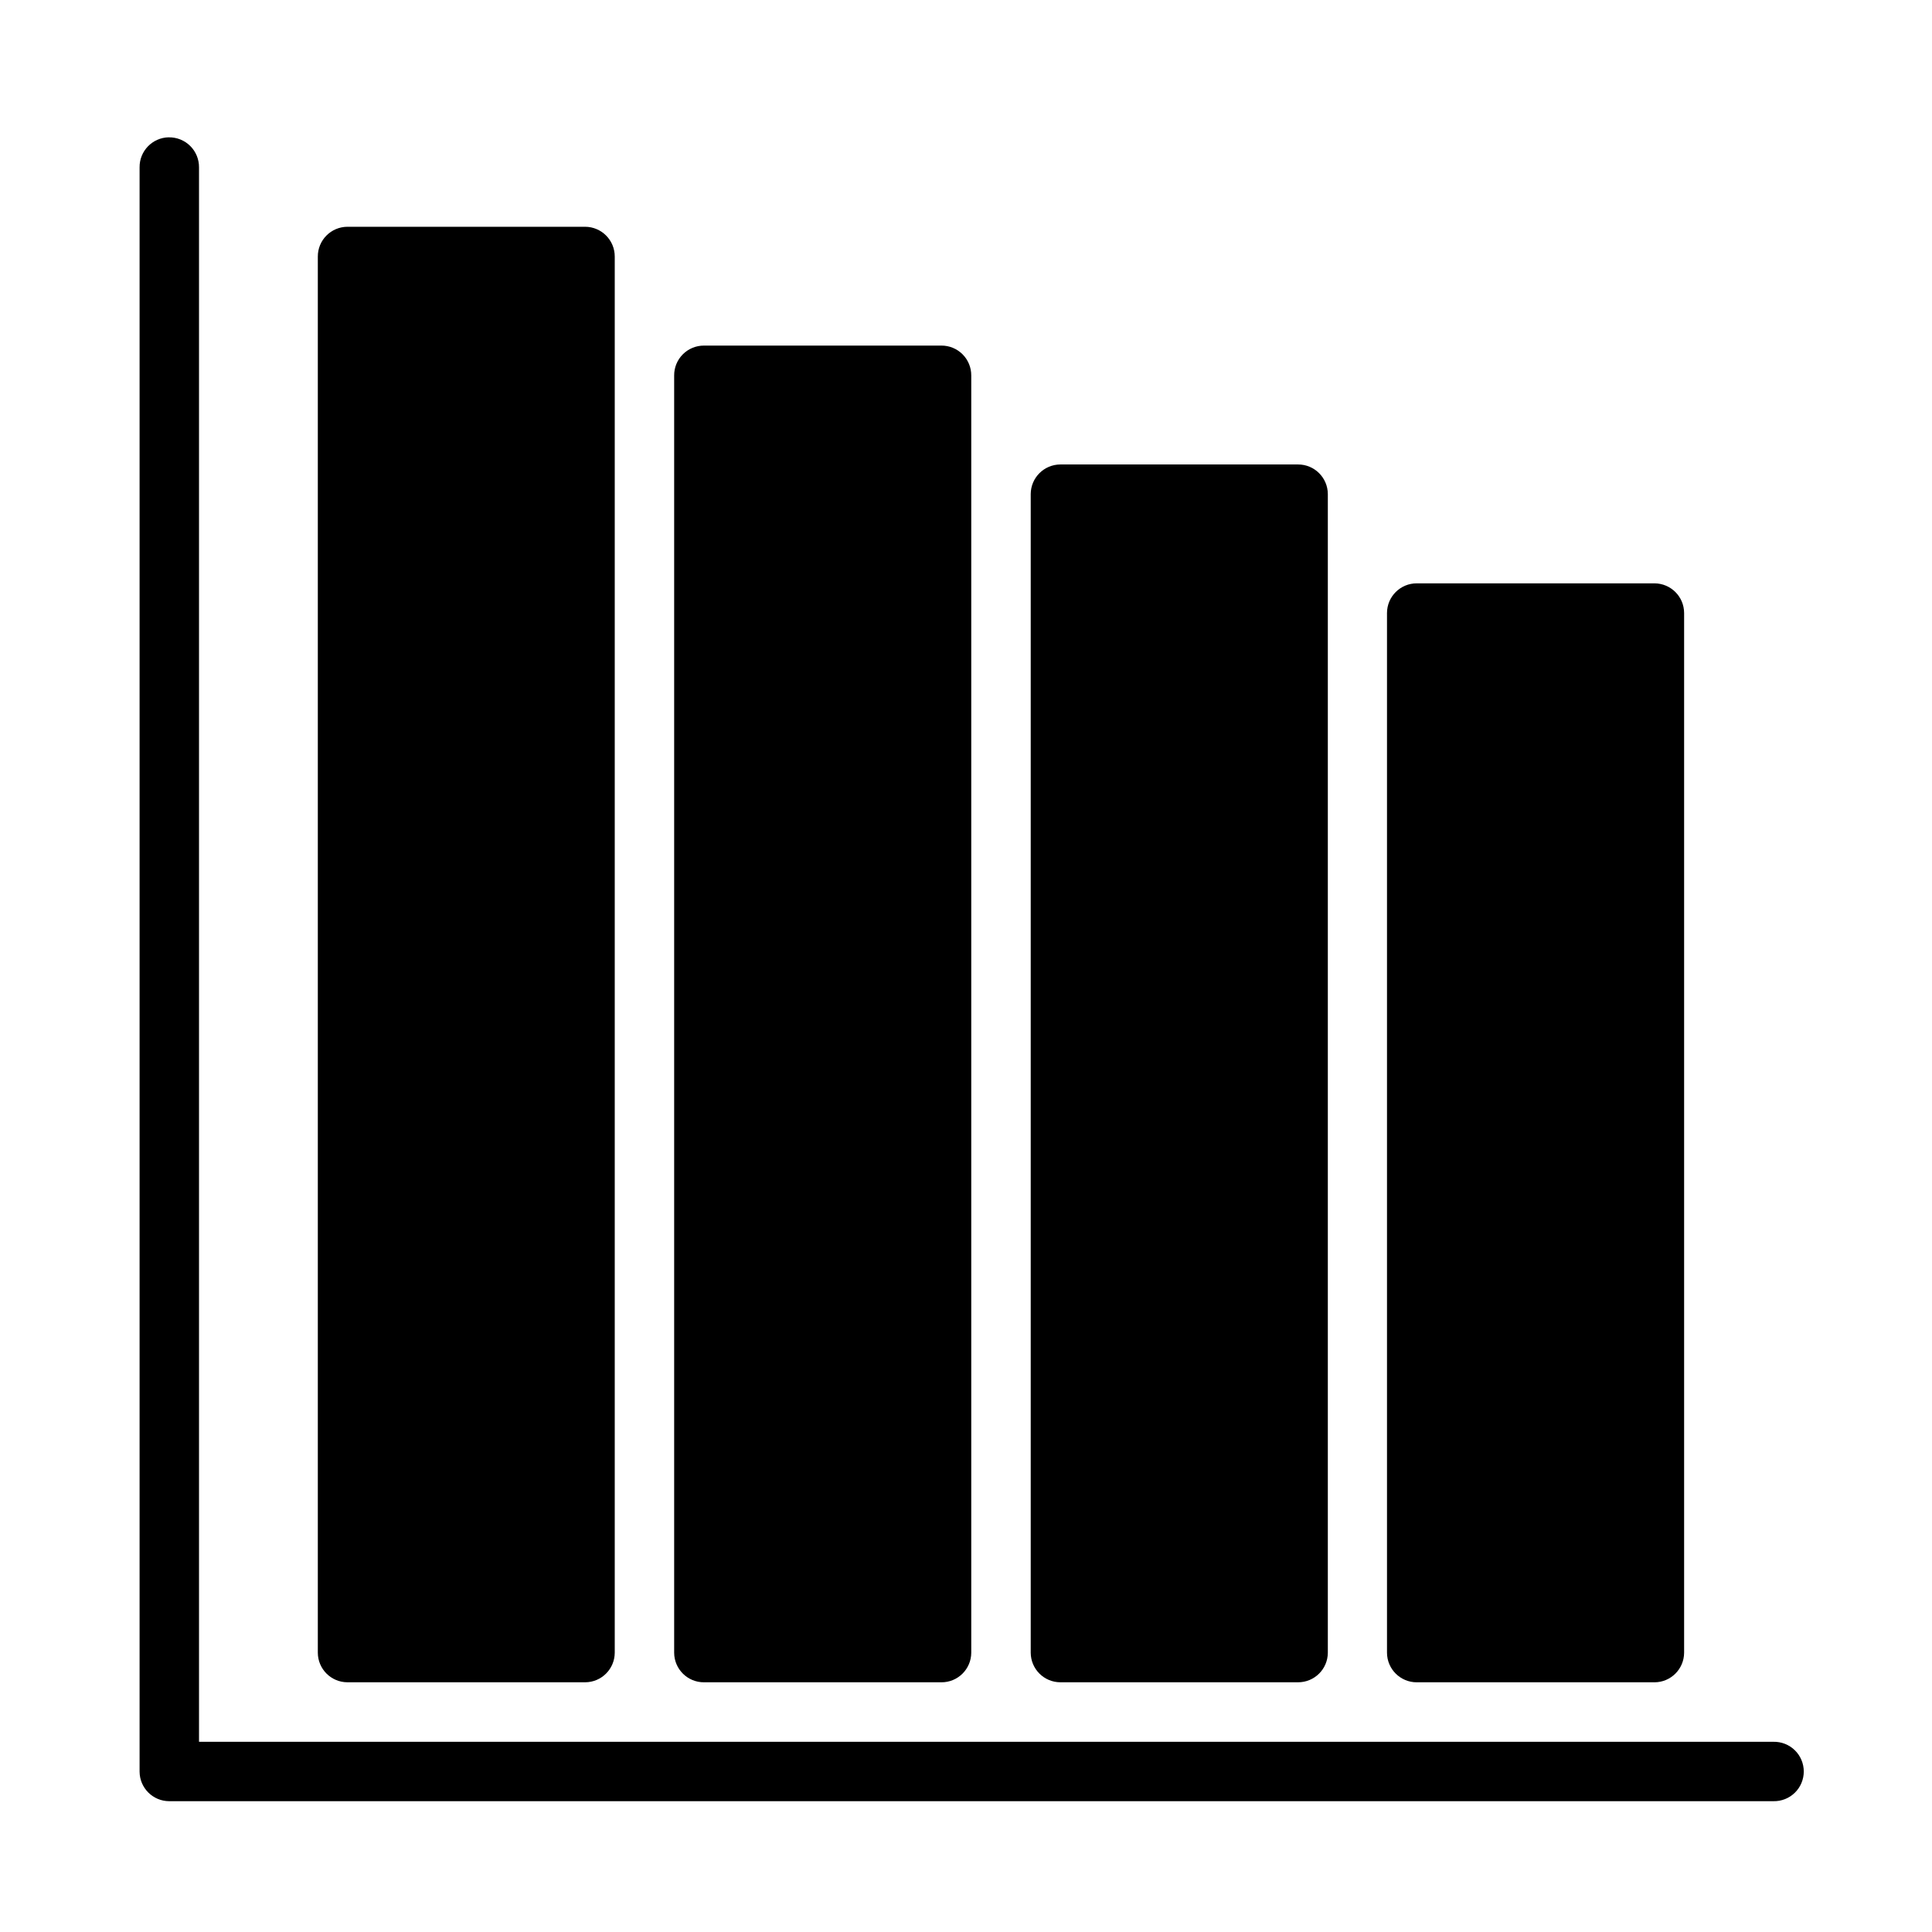 <?xml version="1.0" encoding="UTF-8"?>
<!-- The Best Svg Icon site in the world: iconSvg.co, Visit us! https://iconsvg.co -->
<svg fill="#000000" width="800px" height="800px" version="1.1" viewBox="144 144 512 512" xmlns="http://www.w3.org/2000/svg">
 <path d="m188.71 180.39c-4.324 0.086-7.769 3.641-7.719 7.965v425.14c0.02 4.324 3.519 7.824 7.84 7.84h425.14c2.117 0.047 4.164-0.762 5.68-2.242 1.516-1.484 2.367-3.512 2.367-5.629 0-2.117-0.852-4.148-2.367-5.629s-3.562-2.289-5.68-2.242h-417.23v-417.23c0.023-2.129-0.816-4.18-2.328-5.68-1.512-1.504-3.57-2.324-5.699-2.285zm47.355 23.707c-4.348 0.02-7.859 3.559-7.84 7.906v369.98c0.016 4.324 3.516 7.824 7.84 7.84h63.008c4.324-0.016 7.824-3.516 7.84-7.84v-369.98c0.016-4.348-3.492-7.887-7.84-7.906zm94.496 31.488c-2.102-0.008-4.121 0.824-5.606 2.312s-2.312 3.508-2.297 5.609v338.48c0.016 4.348 3.555 7.856 7.902 7.84h62.93c4.348 0.016 7.883-3.492 7.902-7.84v-338.48c0.012-2.102-0.816-4.121-2.301-5.609s-3.5-2.32-5.602-2.312zm94.434 31.504c-4.324 0.02-7.824 3.519-7.844 7.844v307.05c0.02 4.324 3.519 7.824 7.844 7.84h62.992-0.004c4.348 0.016 7.887-3.492 7.906-7.84v-307.05c-0.02-4.348-3.559-7.859-7.906-7.844zm94.48 31.504h-0.004c-4.348-0.016-7.883 3.496-7.902 7.844v275.55c0.02 4.348 3.555 7.856 7.902 7.84h62.992c4.324-0.016 7.824-3.516 7.844-7.84v-275.55c-0.02-4.324-3.519-7.824-7.844-7.844z"/>
</svg>